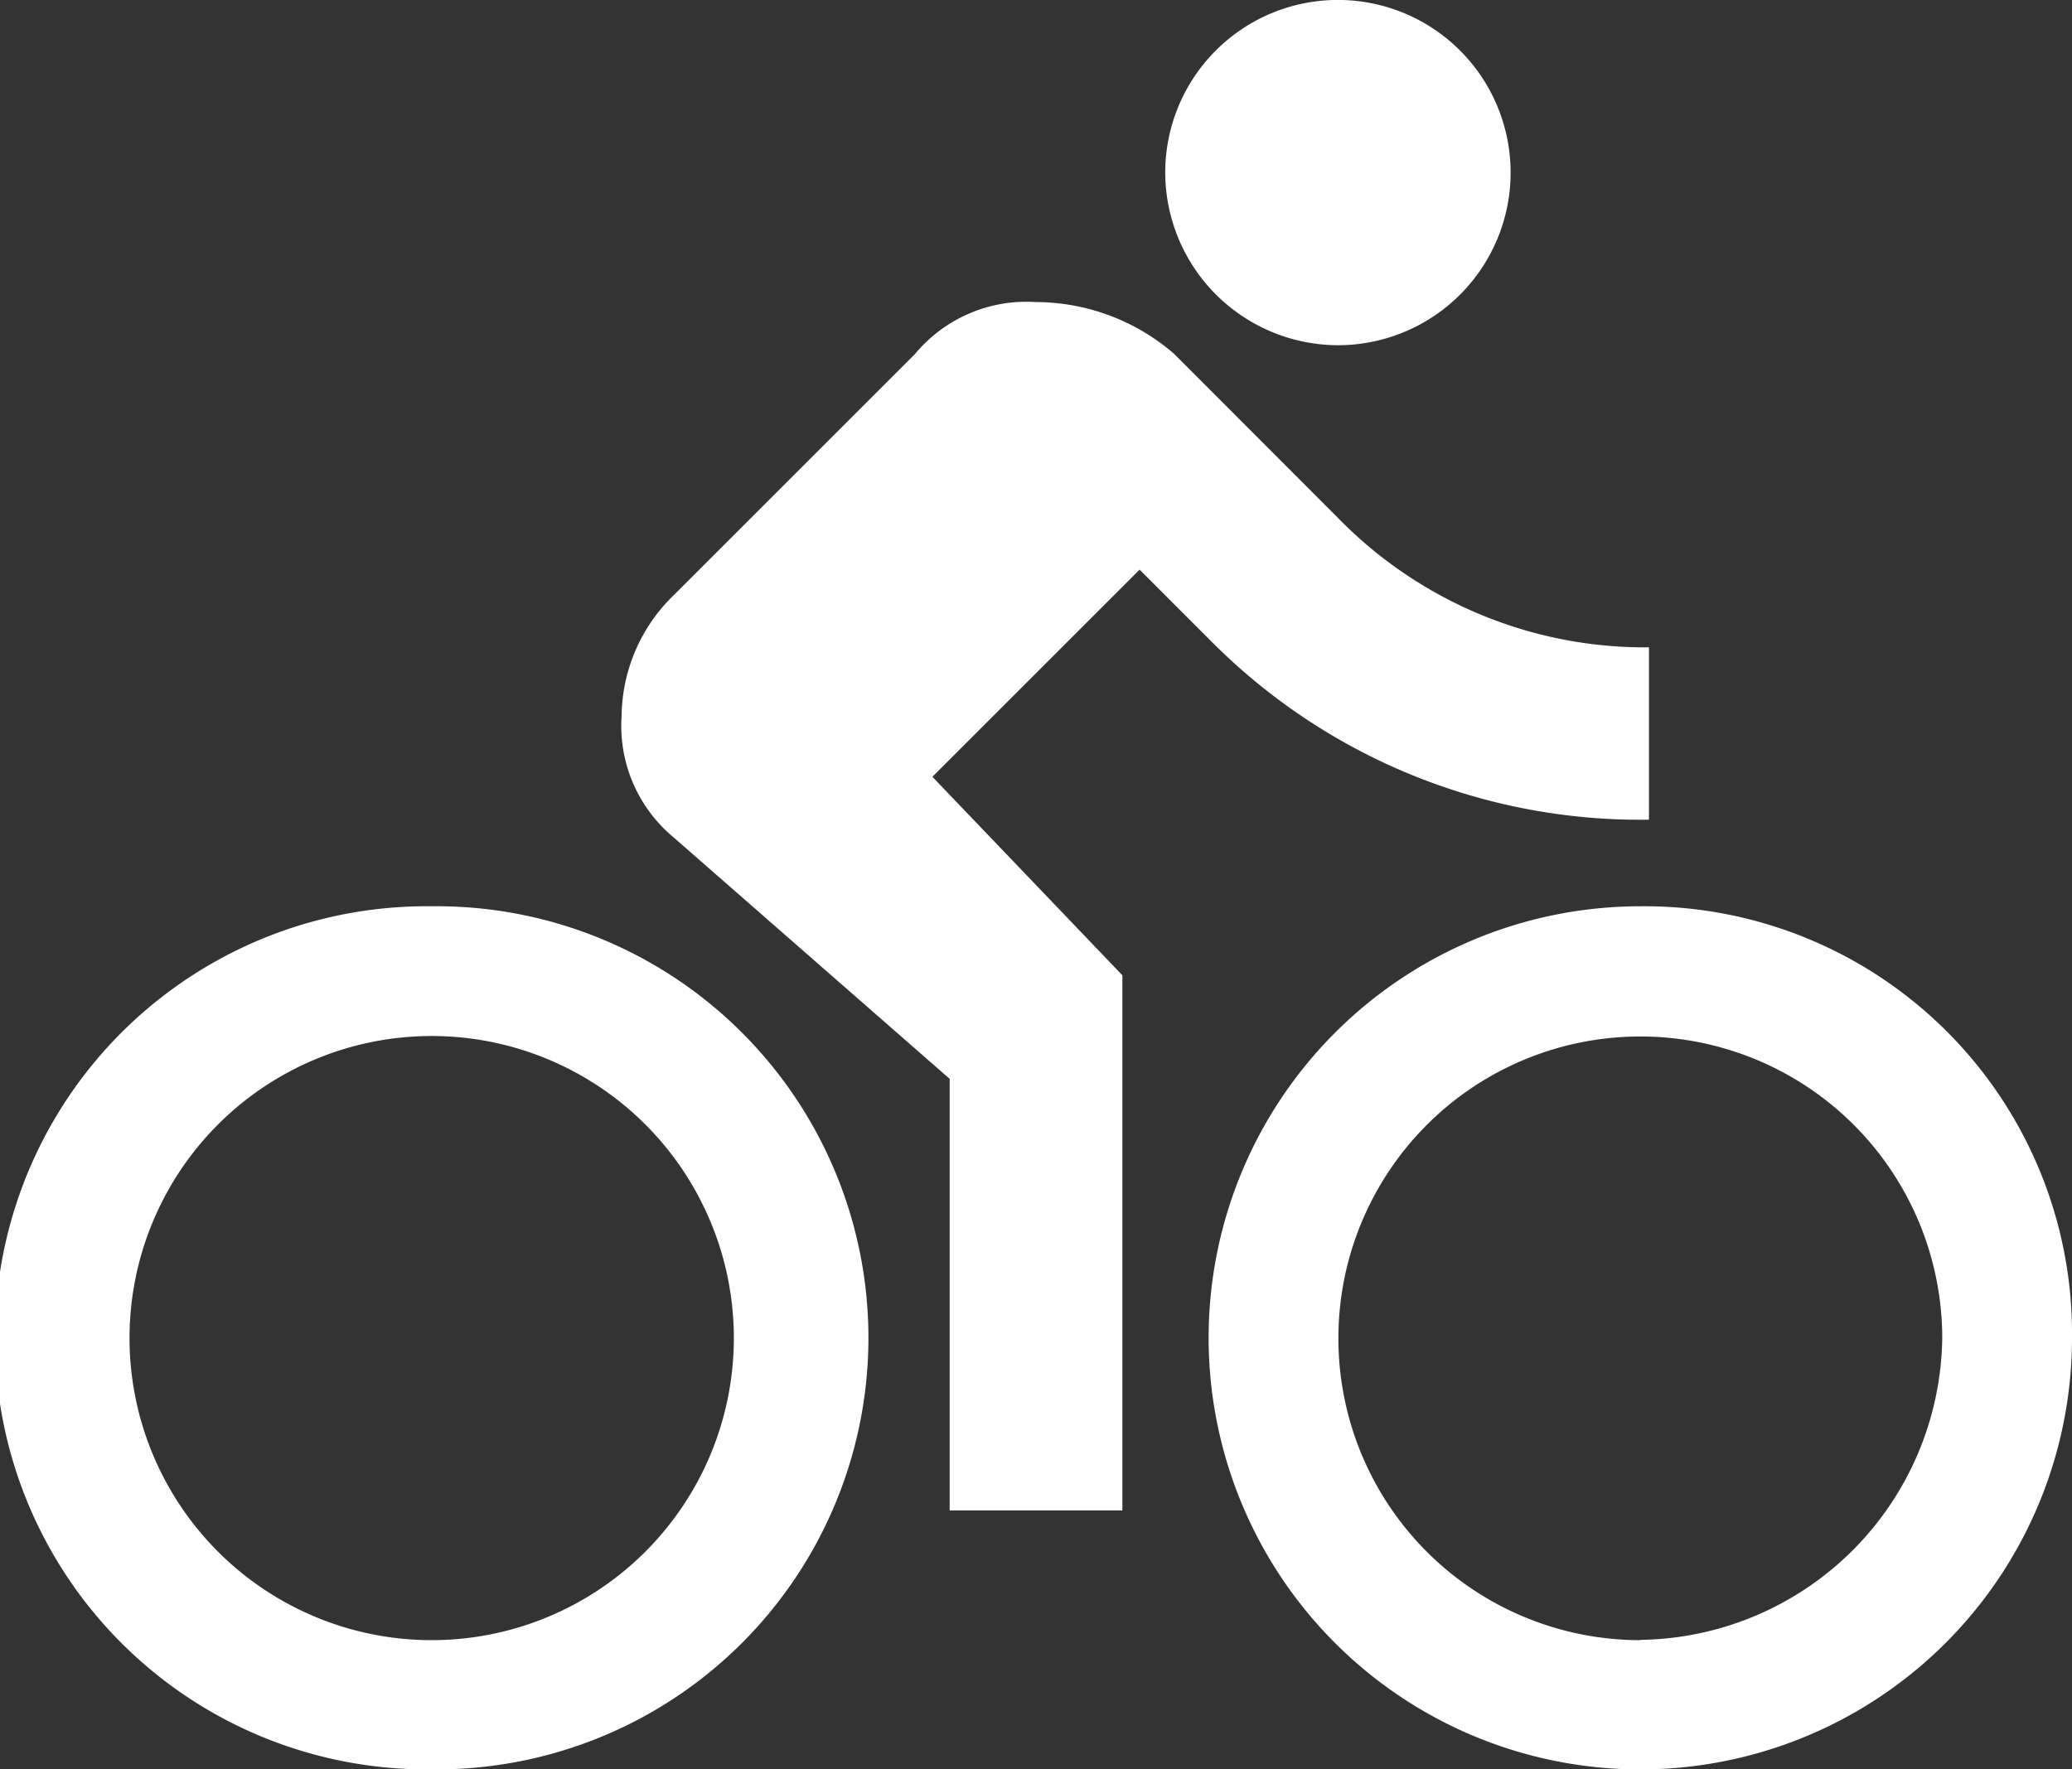 <svg xmlns="http://www.w3.org/2000/svg" width="35" height="29.896" viewBox="0 0 35 29.896">
  <rect x="0" y="0" width="35" height="29.896" fill="#333333" stroke="none"/>
  <path id="Icon_material-directions-bike" data-name="Icon material-directions-bike" d="M22.6,8.083a2.917,2.917,0,1,0-2.917-2.917A2.925,2.925,0,0,0,22.6,8.083ZM7.292,17.563a7.292,7.292,0,1,0,0,14.583,7.292,7.292,0,1,0,0-14.583Zm0,12.4a5.1,5.1,0,1,1,0-10.208,5.1,5.1,0,1,1,0,10.208ZM15.75,15.375l3.5-3.5,1.167,1.167A10.217,10.217,0,0,0,27.854,16.1V13.188A7.245,7.245,0,0,1,22.6,11L19.833,8.229A3.576,3.576,0,0,0,17.5,7.354a2.447,2.447,0,0,0-2.042.875l-4.083,4.083a2.879,2.879,0,0,0-.875,2.042,2.447,2.447,0,0,0,.875,2.042l4.667,4.083v7.292h2.917V18.729L15.75,15.375Zm11.958,2.188A7.292,7.292,0,1,0,35,24.854,7.221,7.221,0,0,0,27.708,17.563Zm0,12.4a5.1,5.1,0,1,1,5.1-5.1A5.167,5.167,0,0,1,27.708,29.958Z" transform="translate(0 -2.25)" fill="#fff"/>
</svg>

